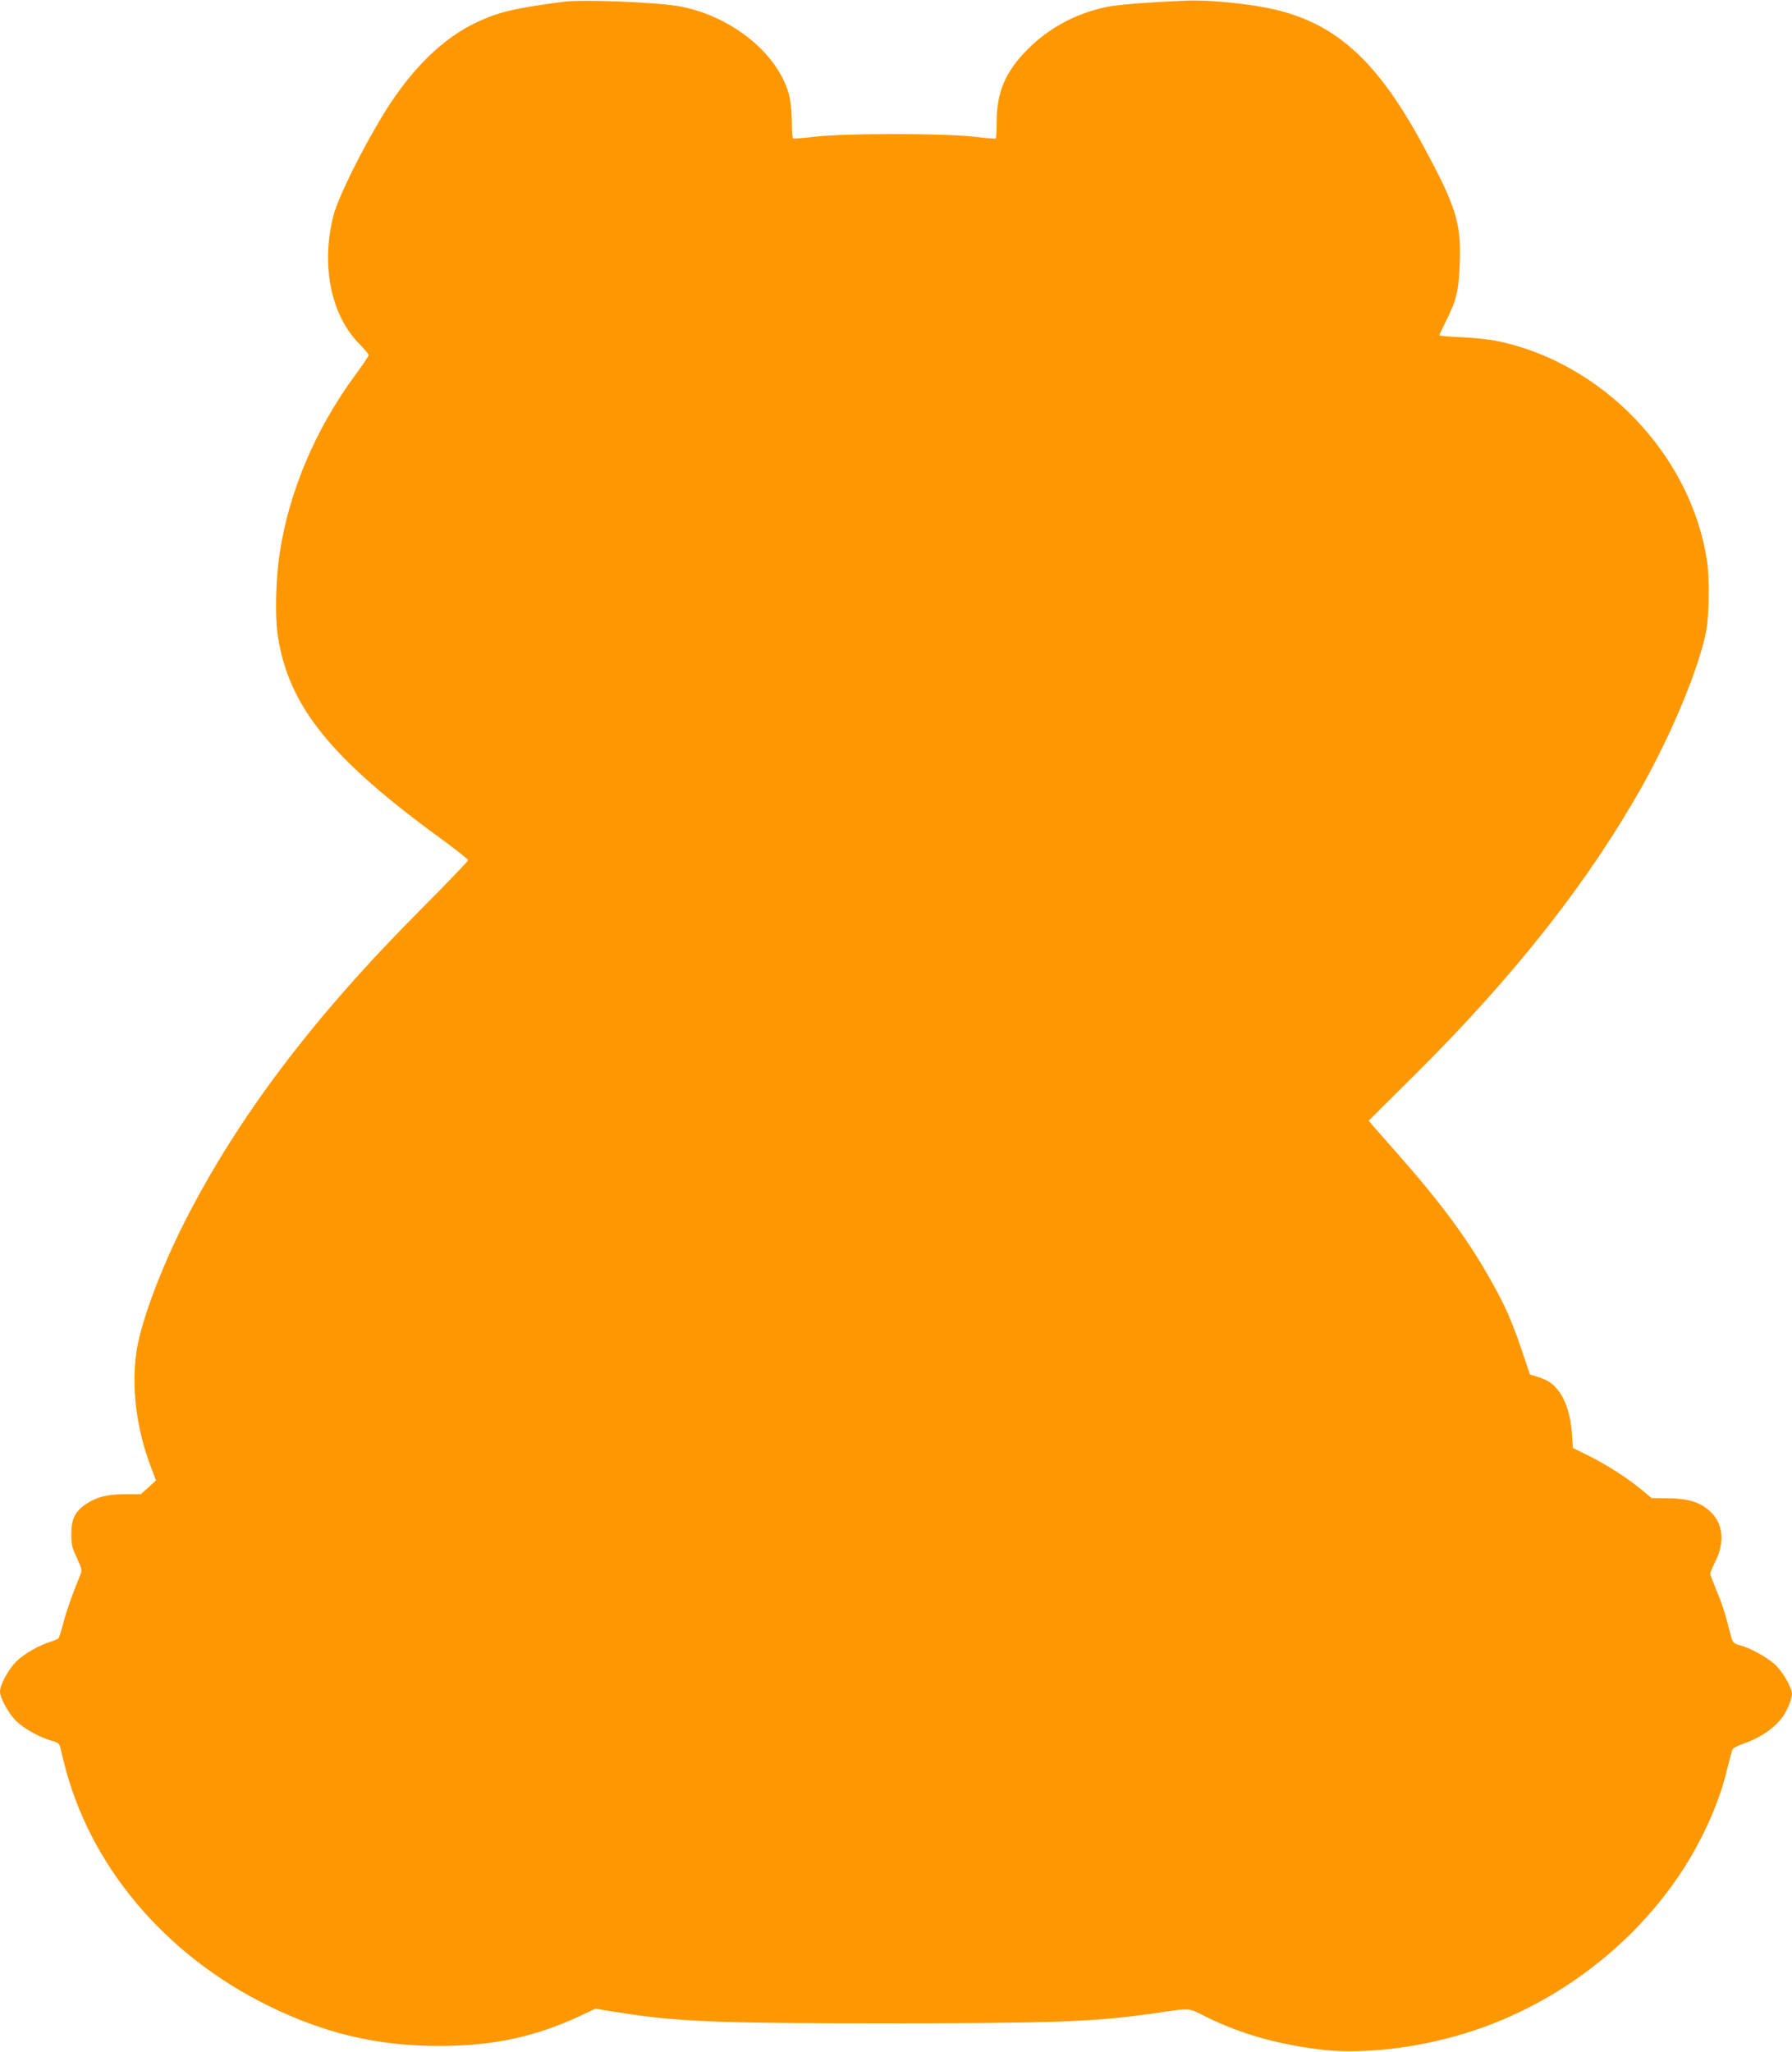 <?xml version="1.0" standalone="no"?>
<!DOCTYPE svg PUBLIC "-//W3C//DTD SVG 20010904//EN"
 "http://www.w3.org/TR/2001/REC-SVG-20010904/DTD/svg10.dtd">
<svg version="1.0" xmlns="http://www.w3.org/2000/svg"
 width="1118pt" height="1280pt" viewBox="0 0 1118 1280"
 preserveAspectRatio="xMidYMid meet">
<g transform="translate(0,1280) scale(0.1,-0.1)"
fill="#ff9800" stroke="none">
<path d="M3515 12789 c-304 -40 -402 -63 -543 -129 -208 -98 -401 -286 -569
-555 -138 -222 -292 -532 -323 -650 -78 -306 -17 -615 157 -795 35 -35 63 -69
63 -75 0 -6 -38 -62 -84 -125 -247 -334 -412 -723 -471 -1110 -25 -163 -30
-396 -12 -515 68 -442 330 -766 1030 -1275 86 -63 157 -119 157 -125 0 -7
-132 -144 -293 -306 -672 -673 -1145 -1299 -1477 -1954 -151 -298 -274 -631
-299 -809 -32 -226 1 -483 92 -720 l30 -80 -47 -43 -48 -43 -97 0 c-114 0
-179 -17 -247 -63 -66 -45 -89 -92 -89 -187 0 -64 5 -85 35 -148 31 -68 33
-76 21 -105 -50 -121 -86 -224 -106 -300 -12 -48 -26 -92 -31 -96 -5 -5 -27
-14 -49 -21 -73 -23 -157 -71 -208 -118 -51 -47 -107 -149 -107 -193 0 -42 59
-147 109 -191 51 -46 149 -99 219 -117 33 -9 43 -17 48 -39 3 -15 13 -54 21
-87 157 -646 627 -1206 1278 -1526 353 -173 681 -250 1060 -250 337 -1 603 56
884 187 l95 45 126 -20 c379 -61 622 -71 1678 -71 1059 0 1315 10 1672 61 250
36 215 39 342 -24 203 -100 427 -165 693 -199 260 -33 597 3 910 98 638 193
1198 658 1484 1232 74 147 125 283 157 420 15 59 29 113 33 121 4 8 31 22 59
32 112 38 201 98 255 172 26 35 57 112 57 141 0 40 -61 145 -108 186 -52 46
-154 102 -220 119 -37 11 -42 16 -52 54 -38 147 -55 202 -91 286 -21 52 -39
99 -39 106 0 6 14 40 31 74 63 125 49 244 -37 319 -61 54 -135 76 -260 77
l-100 1 -61 51 c-89 74 -214 154 -329 212 l-101 50 -6 88 c-7 111 -37 207 -82
266 -37 49 -73 72 -140 92 l-40 12 -50 149 c-63 186 -107 285 -197 444 -146
259 -311 481 -592 799 -56 63 -116 131 -134 152 l-33 39 304 302 c616 614
1071 1194 1405 1789 188 337 354 739 397 965 18 94 21 327 5 434 -99 664 -658
1245 -1320 1375 -47 9 -145 19 -217 22 -73 3 -133 8 -133 12 0 3 20 46 45 96
62 123 76 185 82 351 10 253 -22 355 -230 739 -281 520 -536 754 -921 845
-153 36 -408 62 -551 56 -247 -10 -430 -25 -500 -39 -194 -41 -361 -131 -495
-266 -138 -139 -192 -267 -192 -453 0 -54 -3 -100 -6 -102 -4 -2 -68 3 -142
12 -189 21 -791 21 -980 0 -74 -9 -138 -14 -142 -11 -5 2 -8 49 -8 105 0 59
-7 125 -16 162 -67 260 -359 497 -687 557 -138 25 -608 44 -722 28z"/>
</g>
</svg>
